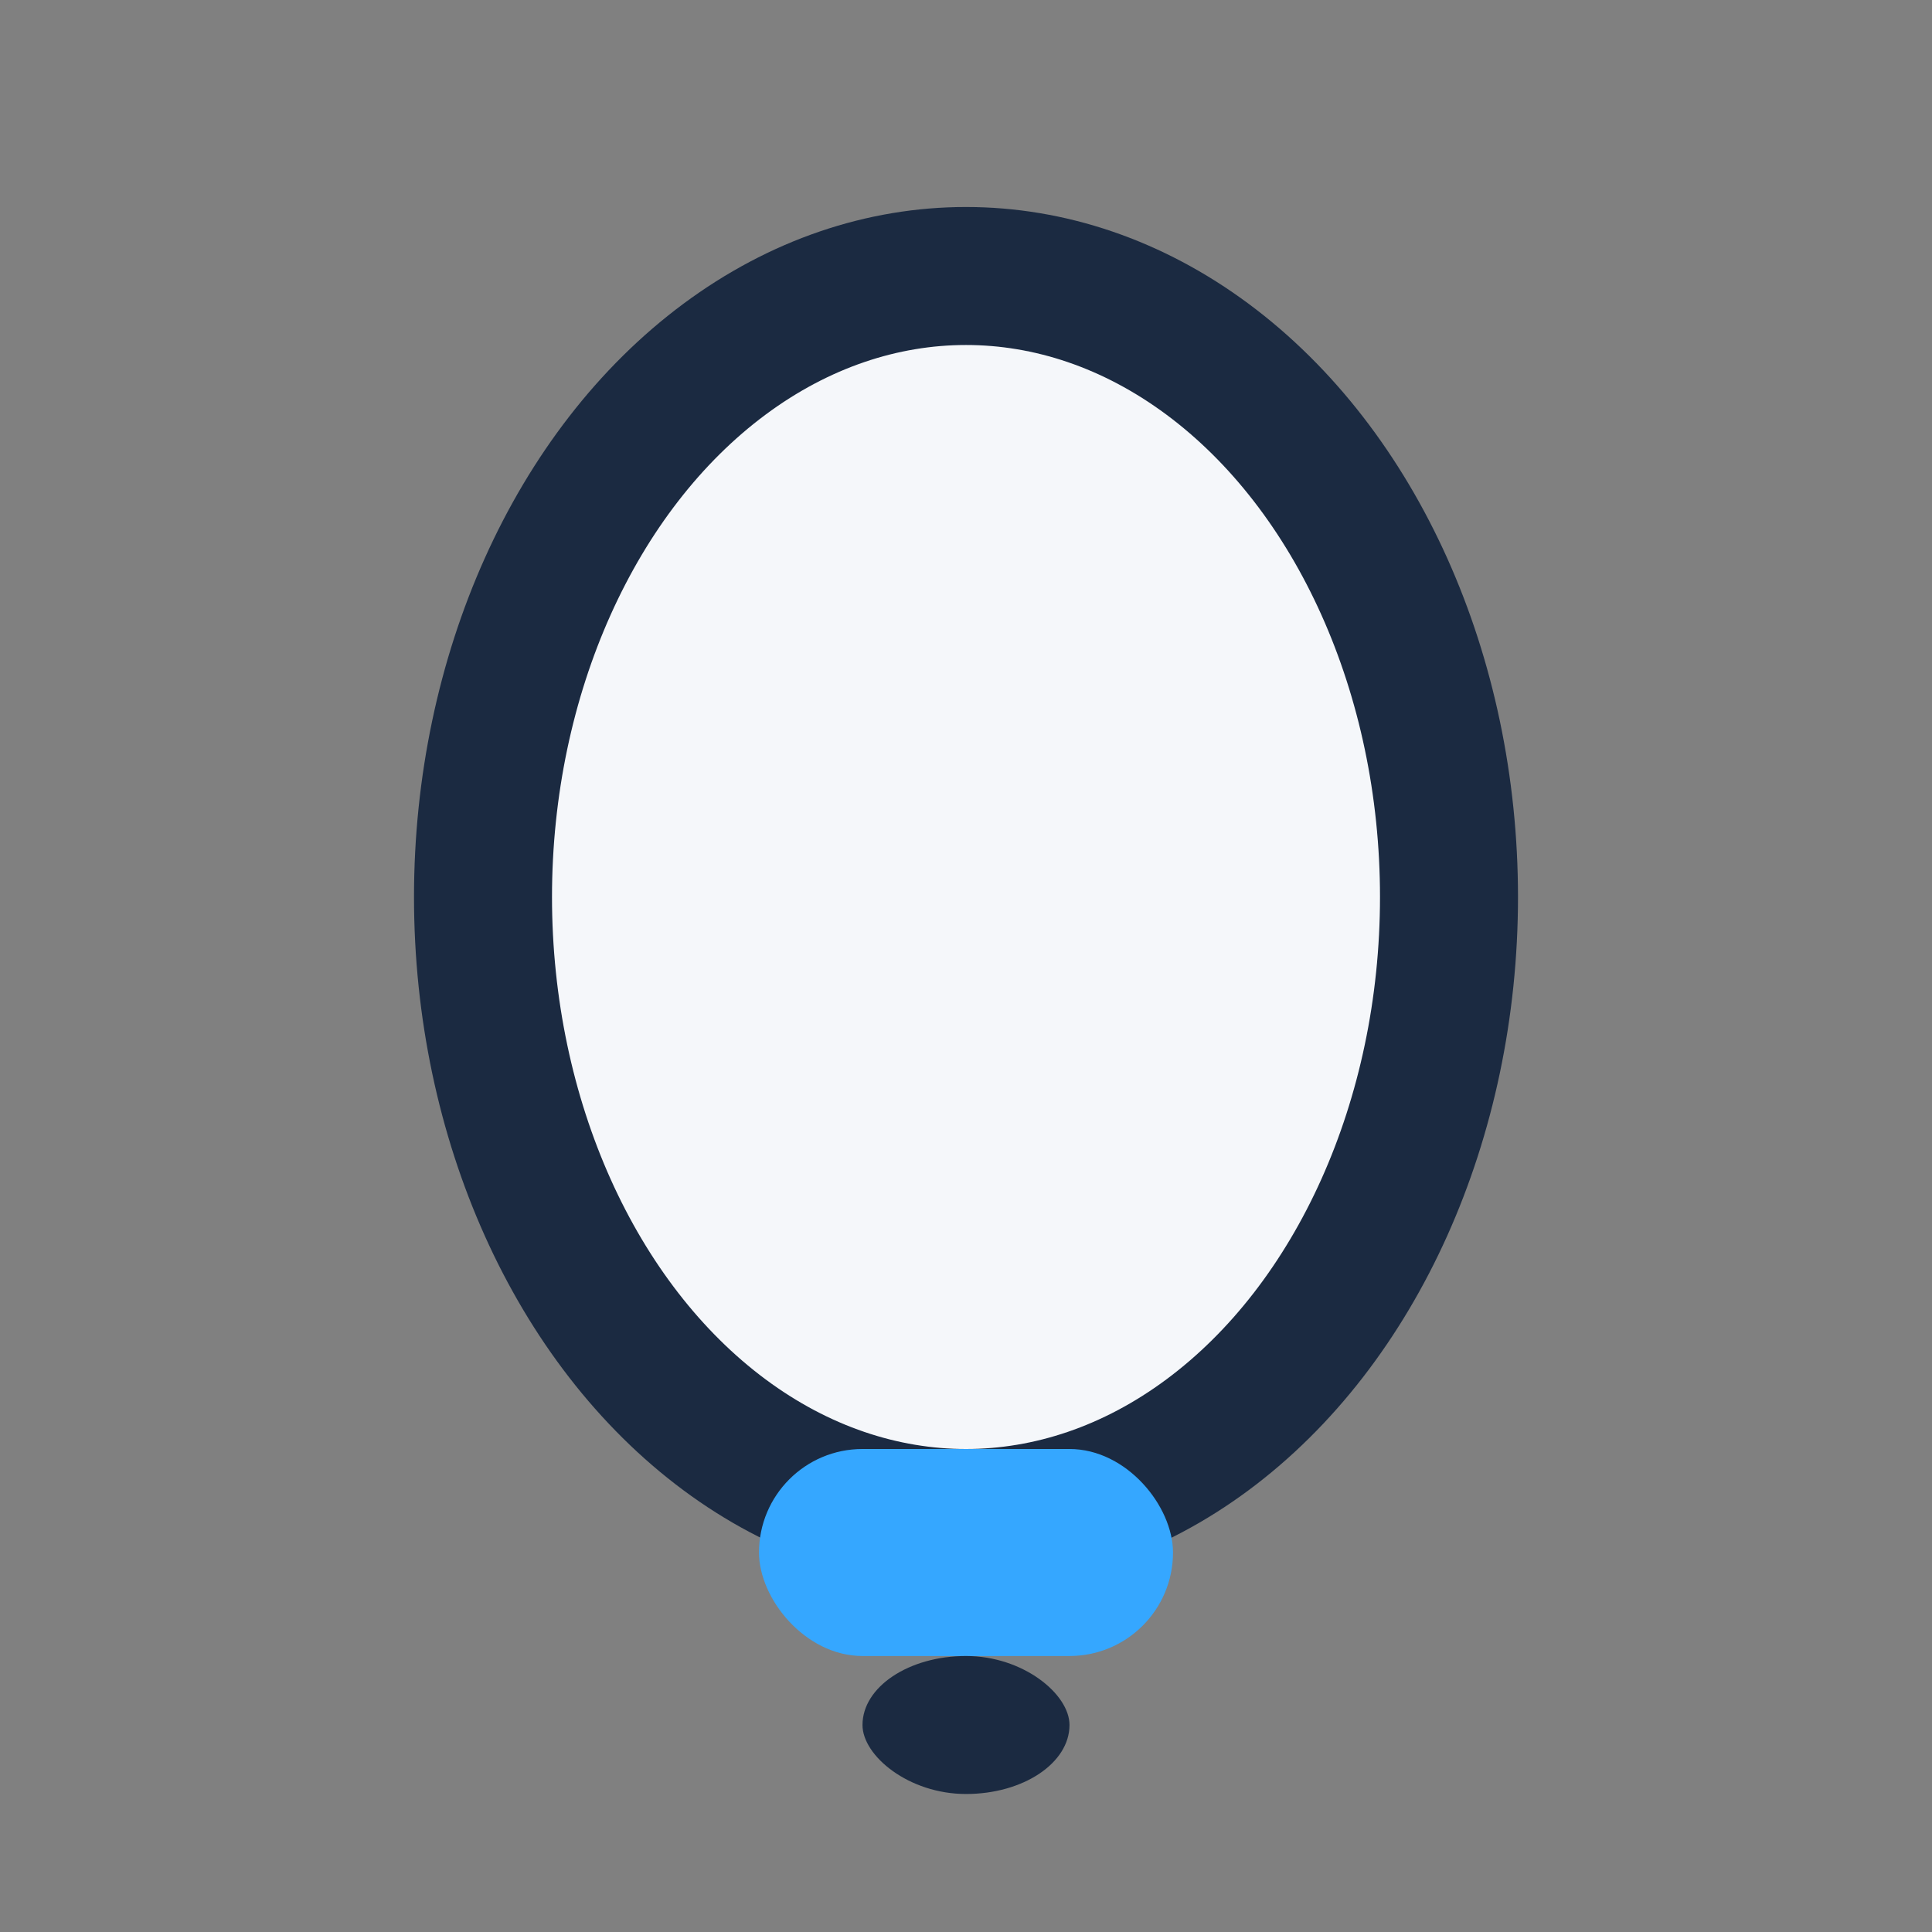 <?xml version="1.0" encoding="UTF-8"?>
<svg xmlns="http://www.w3.org/2000/svg" width="28" height="28" viewBox="0 0 28 28"><rect x="0" y="0" width="28" height="28" fill="#808080" stroke="none"/><ellipse cx="14" cy="13" rx="7" ry="9" fill="#F5F7FA" stroke="#1B2A41" stroke-width="2"/><rect x="11" y="21" width="6" height="3" rx="1.5" fill="#35A7FF"/><rect x="12.5" y="24" width="3" height="2" rx="1.5" fill="#1B2A41"/></svg>